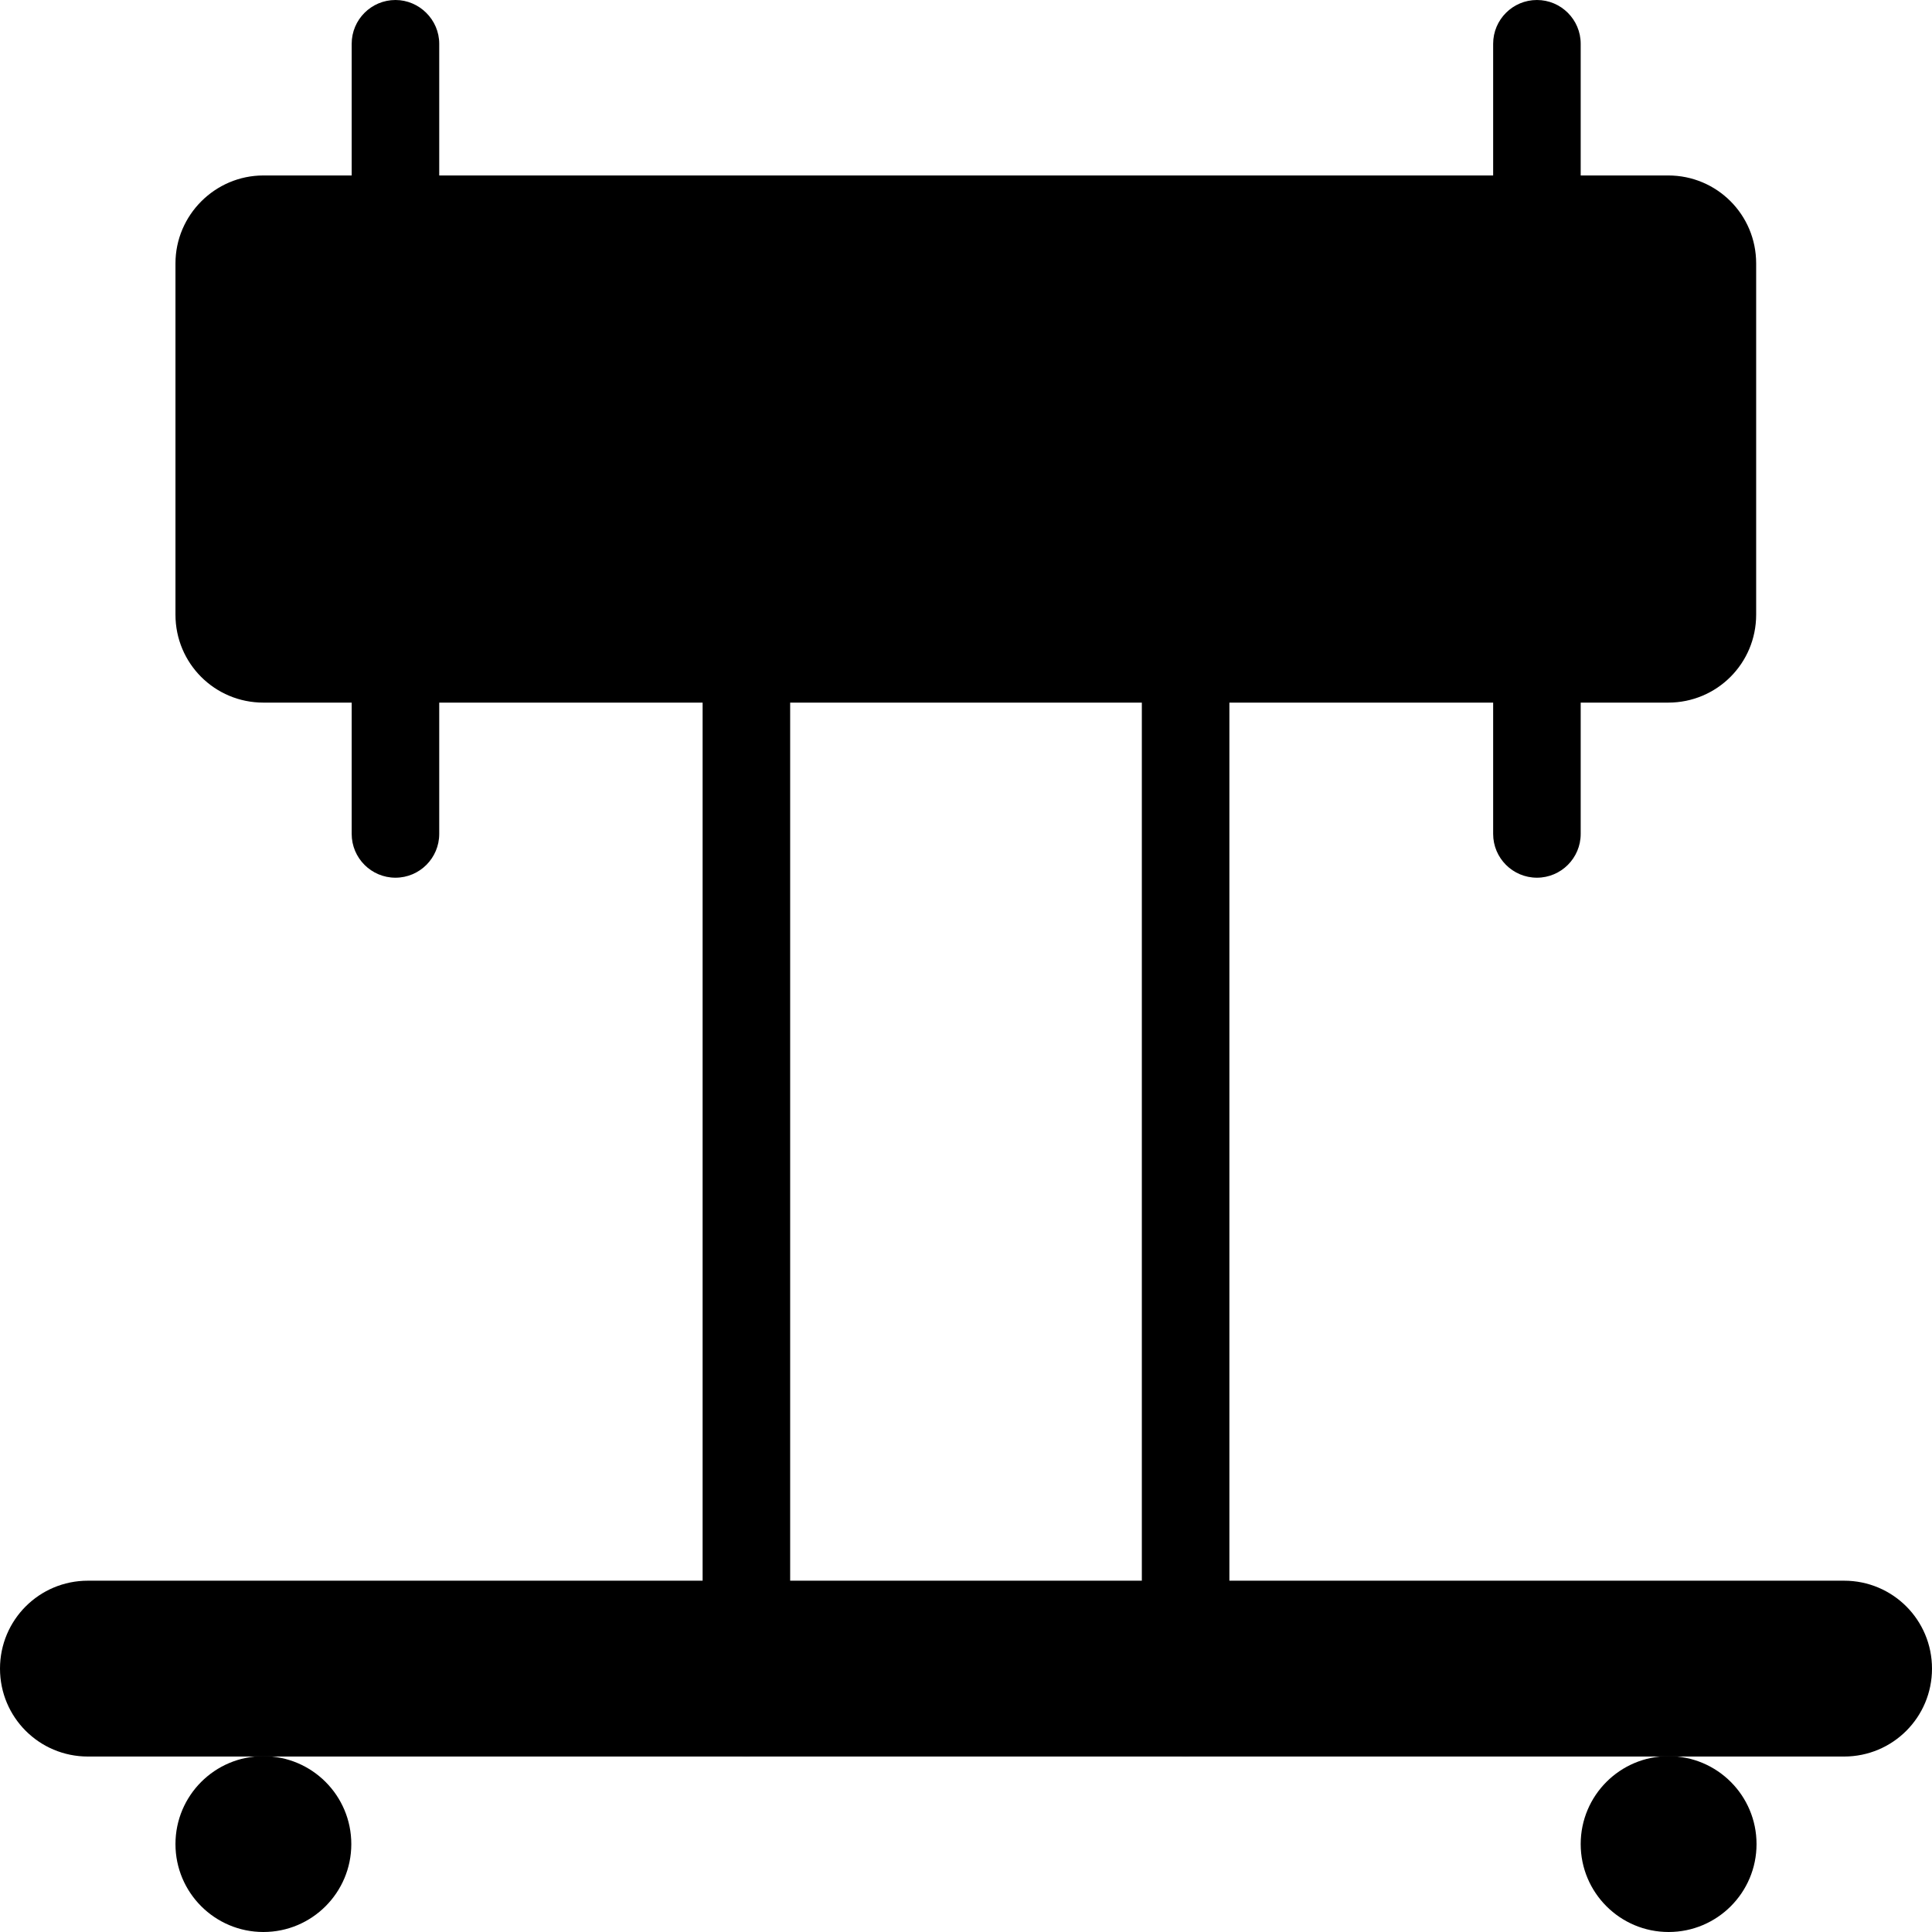 <?xml version="1.0" encoding="utf-8"?>
<!-- Generator: Adobe Illustrator 28.0.0, SVG Export Plug-In . SVG Version: 6.00 Build 0)  -->
<svg version="1.1" id="Layer_1" xmlns="http://www.w3.org/2000/svg" xmlns:xlink="http://www.w3.org/1999/xlink" x="0px" y="0px"
	 viewBox="0 0 512 512" style="enable-background:new 0 0 512 512;" xml:space="preserve">
<g id="Group_23" transform="translate(-507 -816)">
	<path id="Rectangle_51" d="M530.3,1234.9h465.4c12.9,0,23.3,10.4,23.3,23.3l0,0c0,12.9-10.4,23.3-23.3,23.3H530.3
		c-12.9,0-23.3-10.4-23.3-23.3l0,0C507,1245.3,517.4,1234.9,530.3,1234.9z"/>
	<path id="Rectangle_52" d="M716.4,920.7v349.1c0,6.4-5.2,11.6-11.6,11.6l0,0c-6.4,0-11.6-5.2-11.6-11.6V920.7
		c0-6.4,5.2-11.6,11.6-11.6l0,0C711.2,909.1,716.4,914.3,716.4,920.7z"/>
	<path id="Rectangle_55" d="M623.4,827.6v209.4c0,6.4-5.2,11.6-11.6,11.6l0,0c-6.4,0-11.6-5.2-11.6-11.6V827.6
		c0-6.4,5.2-11.6,11.6-11.6l0,0C618.1,816,623.4,821.2,623.4,827.6z"/>
	<path id="Rectangle_56" d="M925.9,827.6v209.4c0,6.4-5.2,11.6-11.6,11.6l0,0c-6.4,0-11.6-5.2-11.6-11.6V827.6
		c0-6.4,5.2-11.6,11.6-11.6l0,0C920.7,816,925.9,821.2,925.9,827.6z"/>
	<path id="Rectangle_53" d="M832.8,920.7v349.1c0,6.4-5.2,11.6-11.6,11.6l0,0c-6.4,0-11.6-5.2-11.6-11.6V920.7
		c0-6.4,5.2-11.6,11.6-11.6l0,0C827.6,909.1,832.8,914.3,832.8,920.7z"/>
	<path id="Rectangle_54" d="M576.8,862.5h372.3c12.9,0,23.3,10.4,23.3,23.3v93.1c0,12.9-10.4,23.3-23.3,23.3H576.8
		c-12.9,0-23.3-10.4-23.3-23.3v-93.1C553.5,873,564,862.5,576.8,862.5z"/>
	<circle id="Ellipse_2" cx="576.8" cy="1304.7" r="23.3"/>
	<circle id="Ellipse_3" cx="949.2" cy="1304.7" r="23.3"/>
</g>
</svg>
